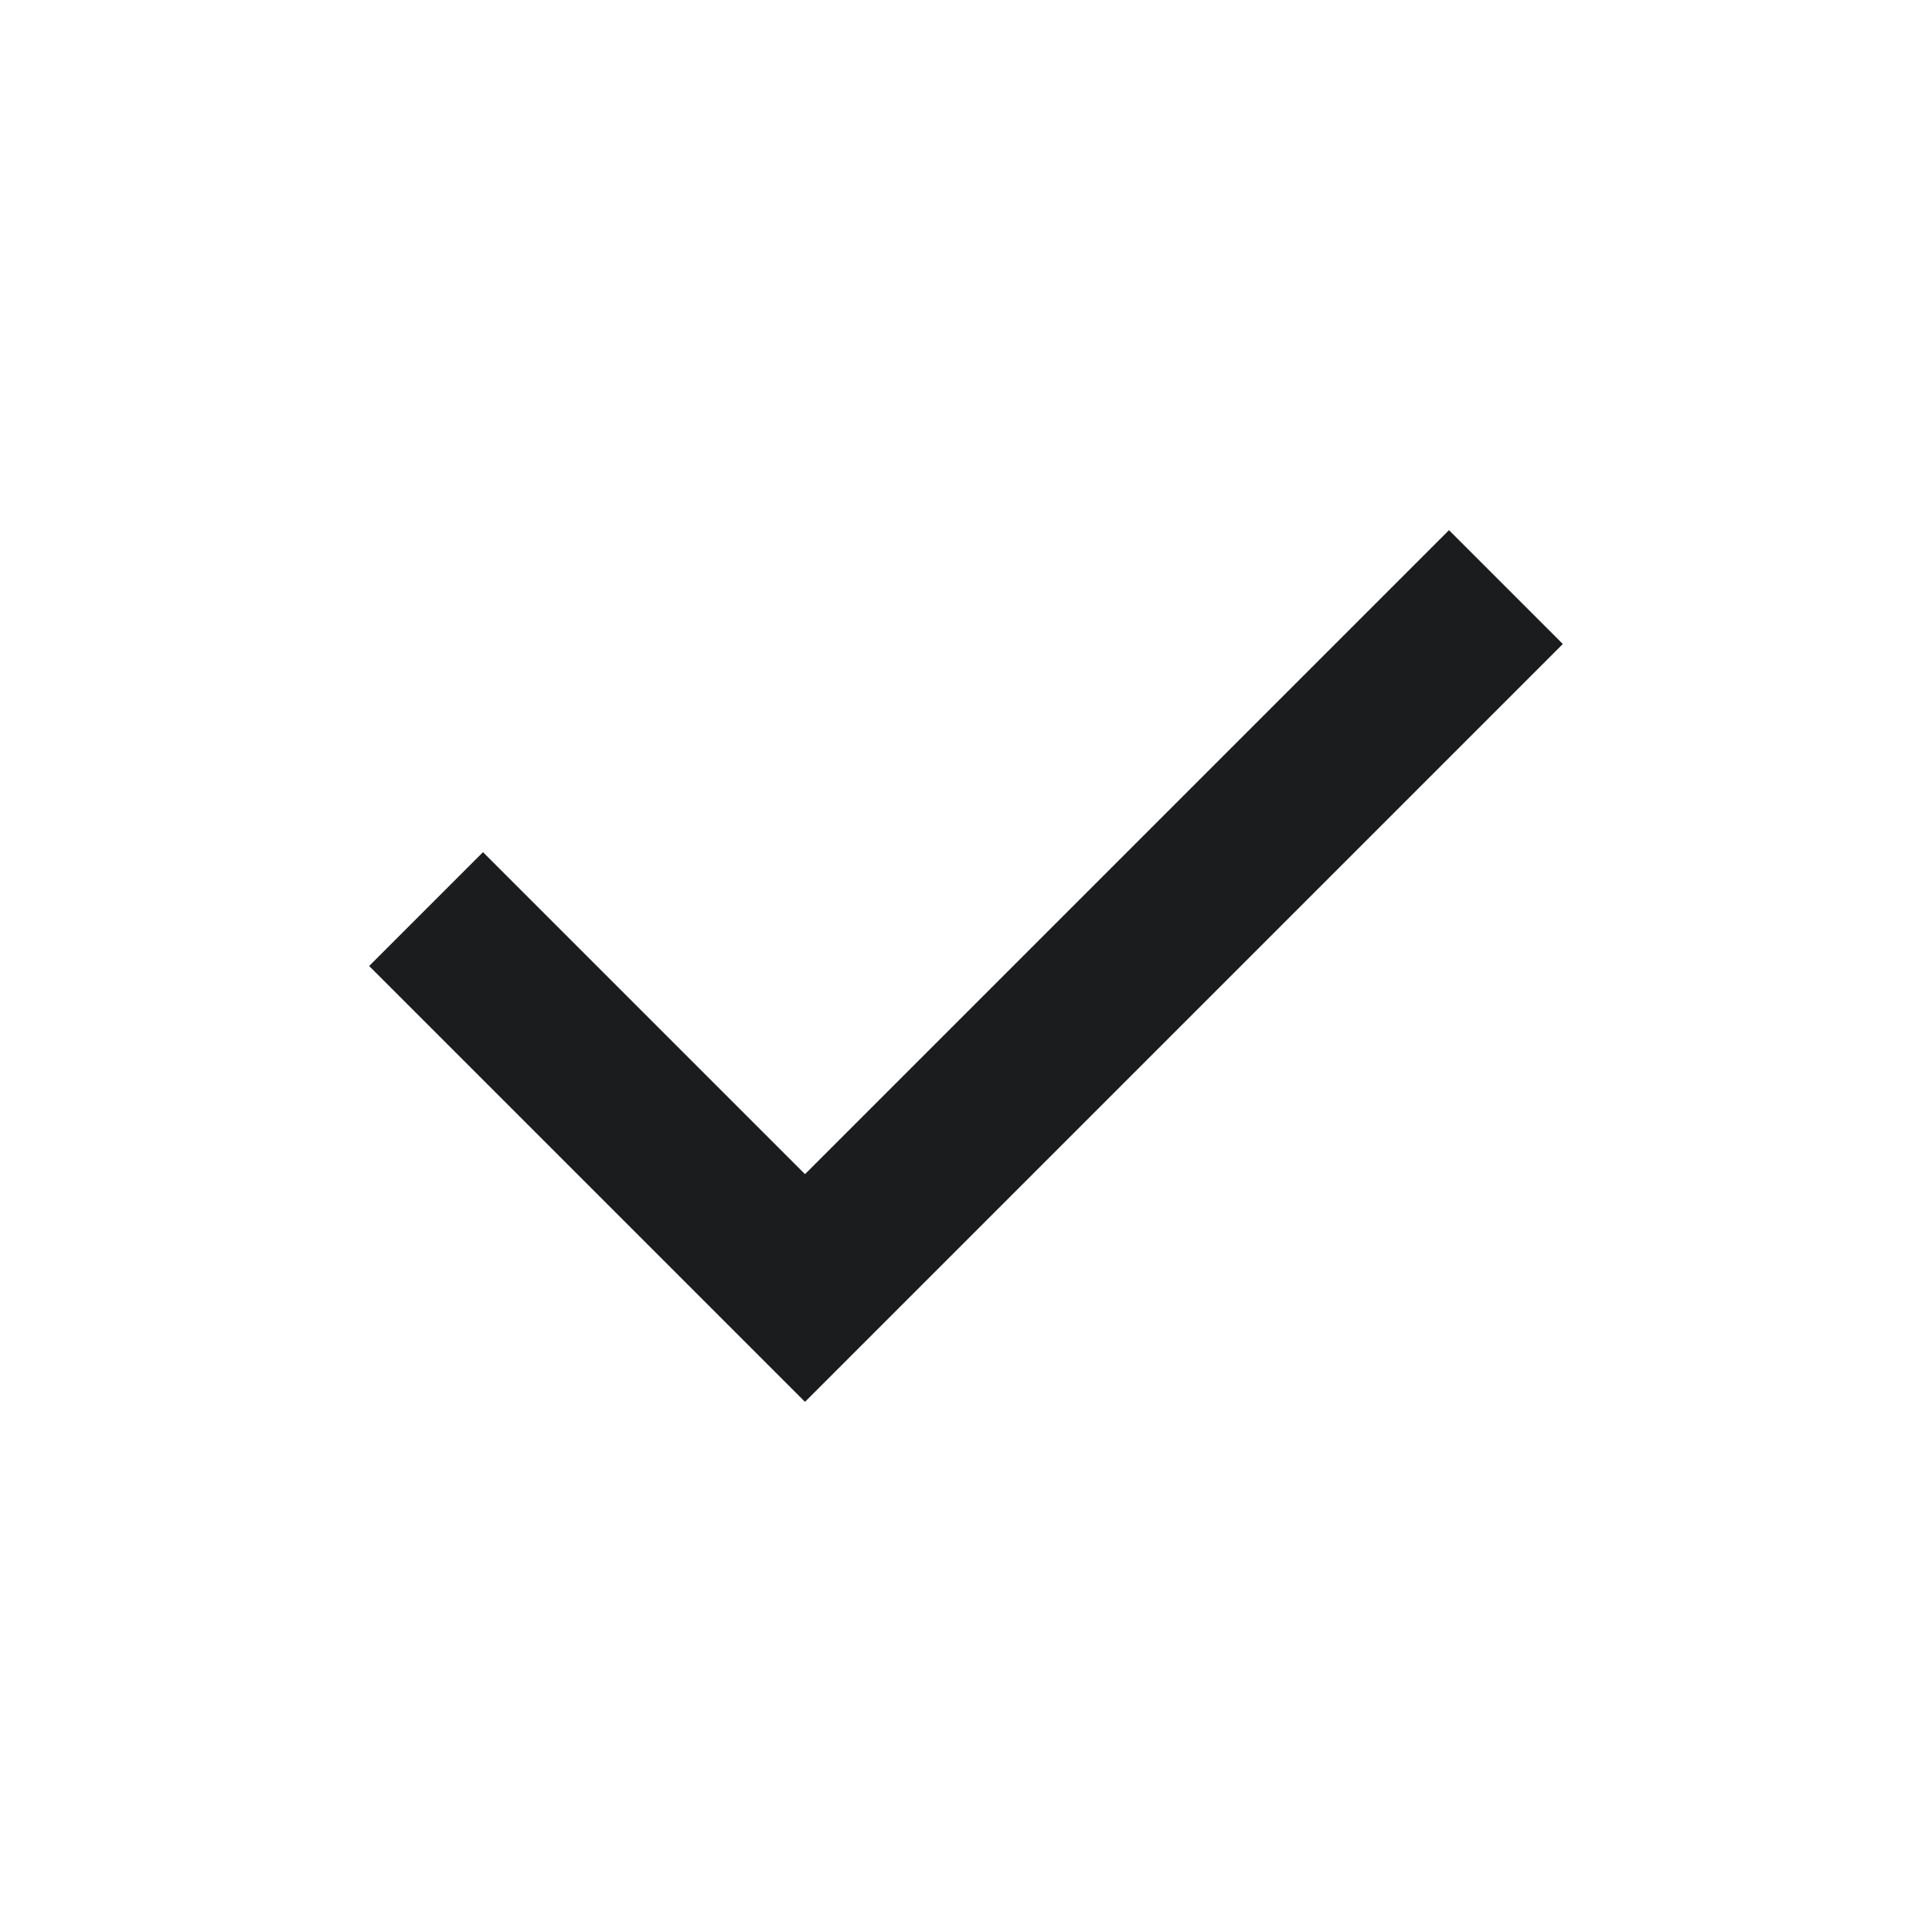 <svg xmlns="http://www.w3.org/2000/svg" width="24" height="24" viewBox="0 0 24 24"><g class="nc-icon-wrapper" fill="#1b1c1d" stroke-linecap="square" stroke-linejoin="miter" stroke-miterlimit="10"><polyline fill="none" stroke="#1b1c1d" stroke-width="2" points="6,12 10,16 18,8 "></polyline></g></svg>